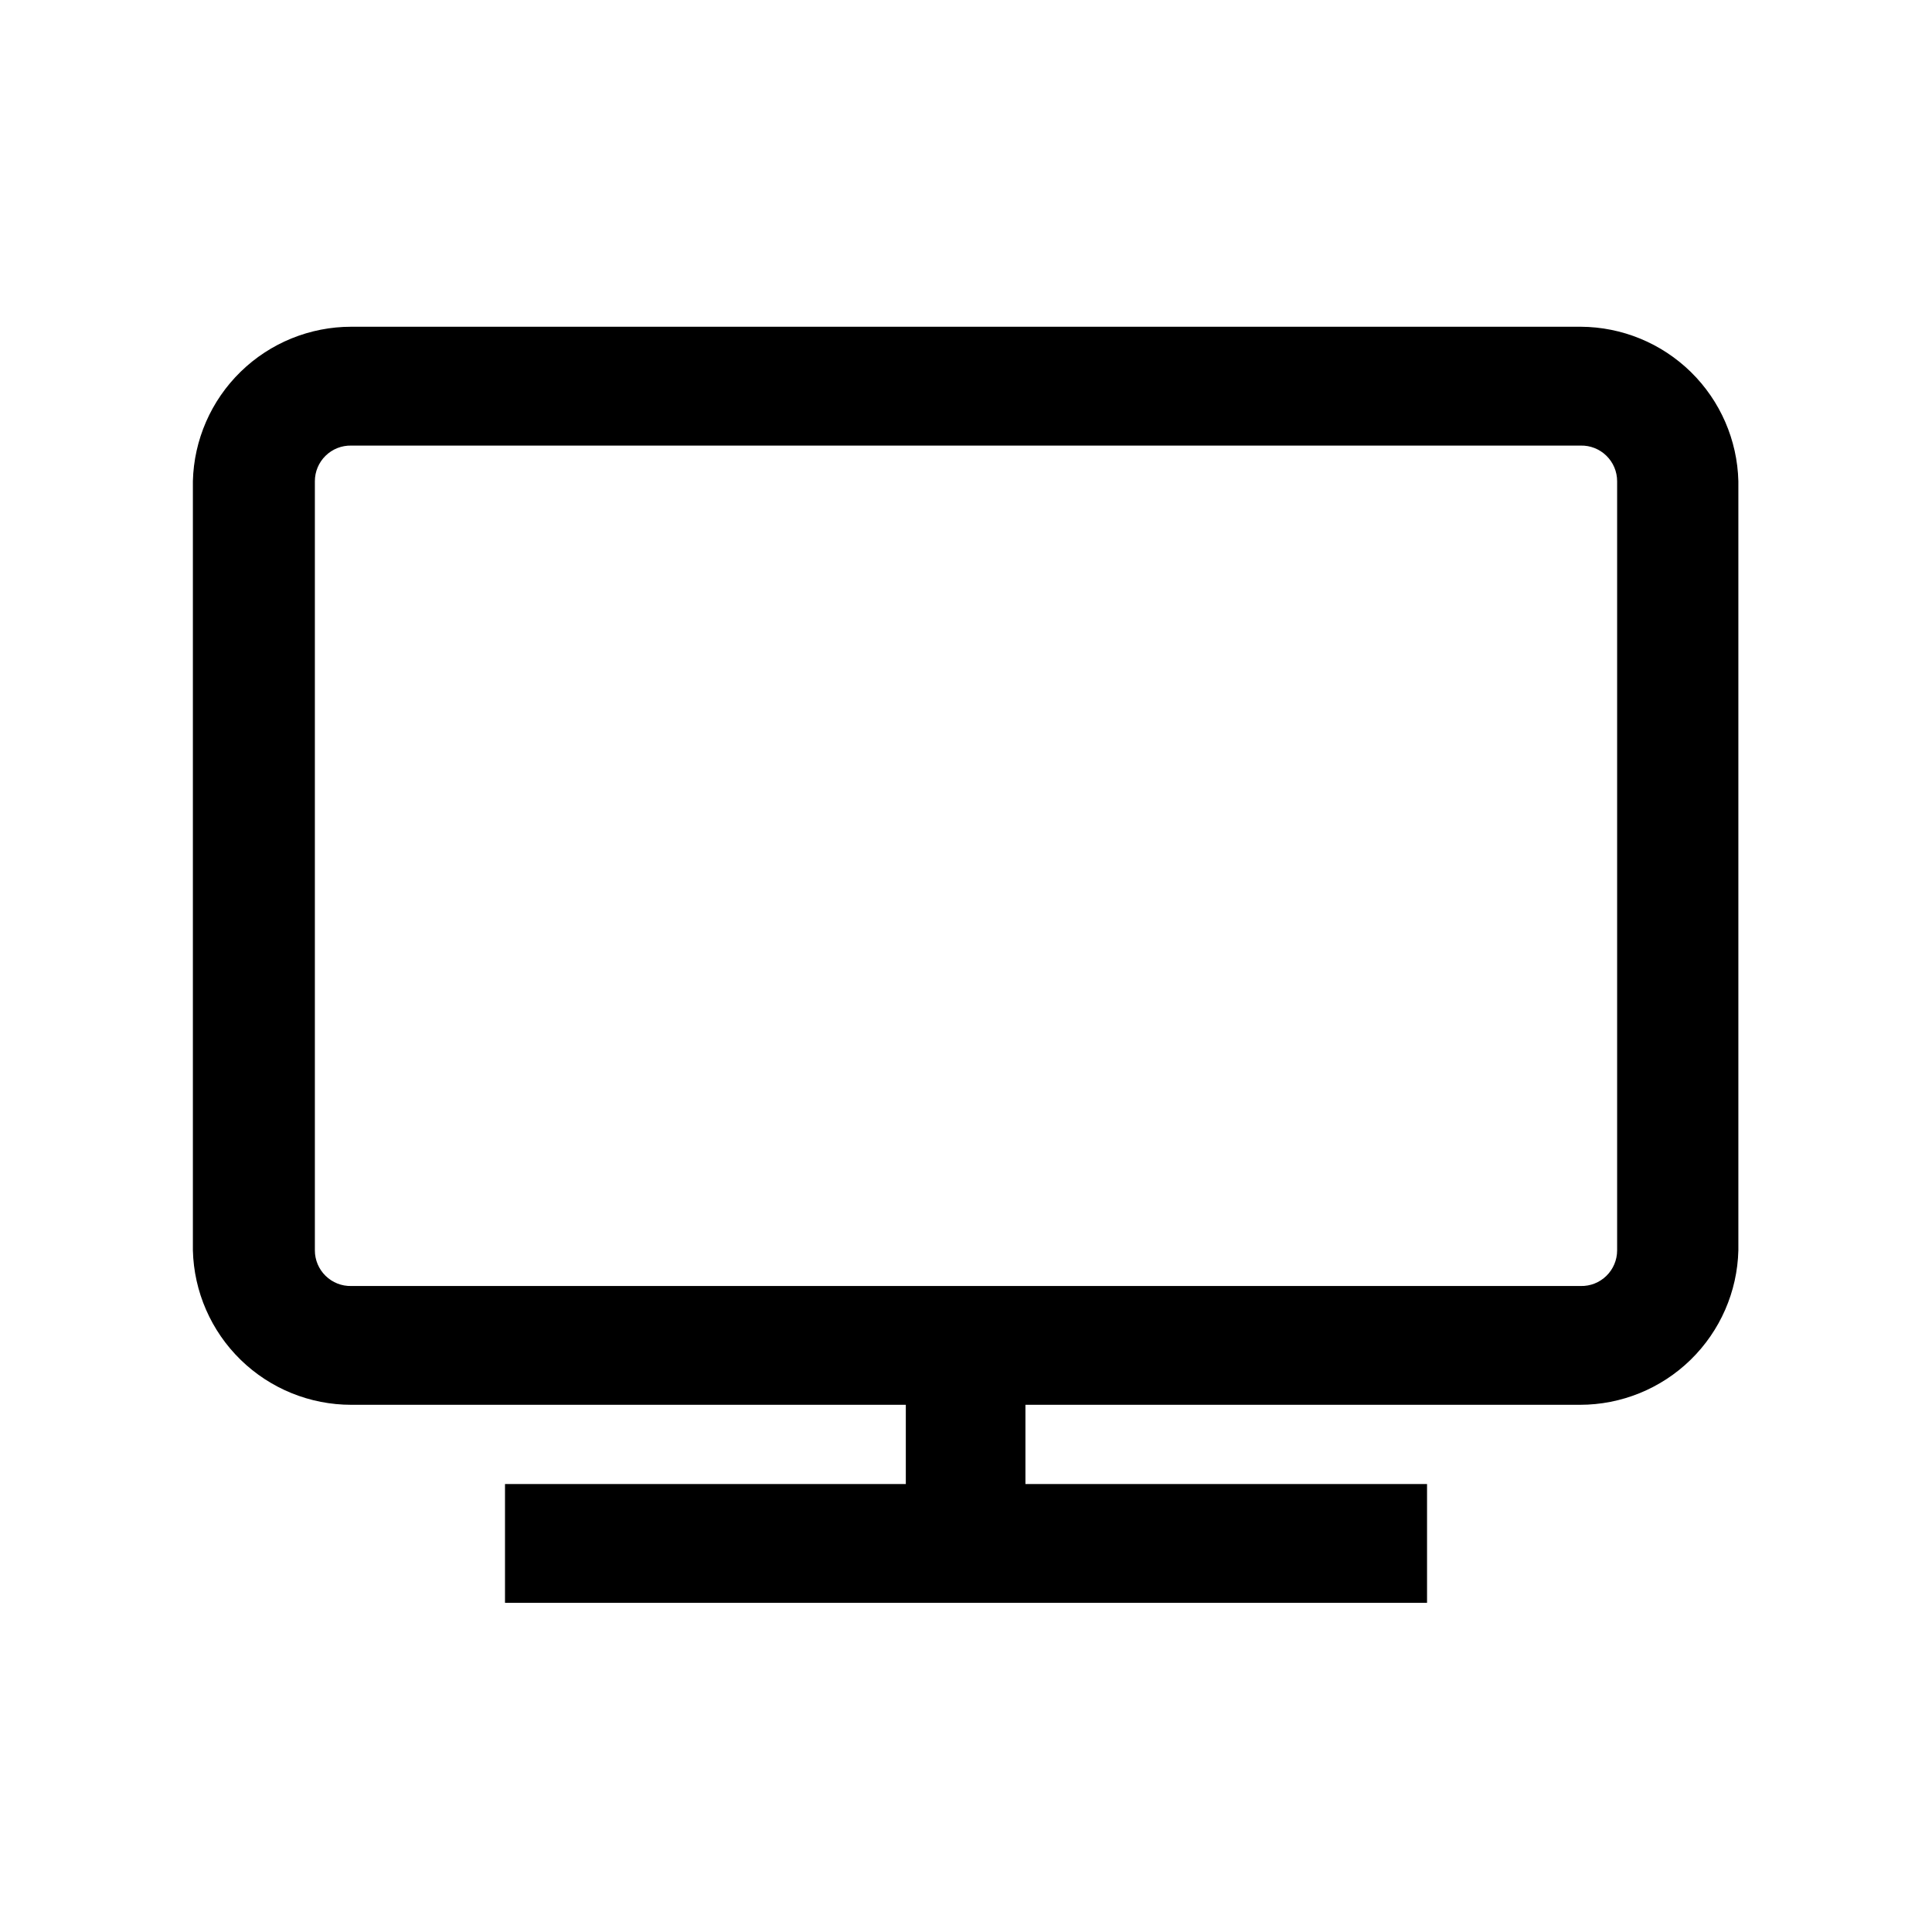 <?xml version="1.0" encoding="UTF-8"?>
<!-- Uploaded to: SVG Repo, www.svgrepo.com, Generator: SVG Repo Mixer Tools -->
<svg fill="#000000" width="800px" height="800px" version="1.1" viewBox="144 144 512 512" xmlns="http://www.w3.org/2000/svg">
 <path d="m562.9 230.59h-325.8c-10.957-0.004-21.48 4.273-29.324 11.922s-12.387 18.059-12.66 29.012v203.83c0.273 10.953 4.816 21.363 12.66 29.012 7.844 7.648 18.367 11.926 29.324 11.922h146.95v20.992h-106.22v31.488h244.35v-31.488h-106.43v-20.992h146.95c10.953 0.004 21.477-4.273 29.32-11.922 7.844-7.648 12.391-18.059 12.664-29.012v-203.83c-0.273-10.914-4.789-21.297-12.586-28.938-7.801-7.644-18.27-11.945-29.188-11.996zm9.656 244.77c0 2.543-1.023 4.977-2.844 6.754-1.816 1.781-4.273 2.75-6.812 2.691h-325.8c-2.543 0.059-5-0.91-6.816-2.691-1.816-1.777-2.844-4.211-2.84-6.754v-203.83c-0.004-2.543 1.023-4.977 2.84-6.754 1.816-1.777 4.273-2.75 6.816-2.691h325.8c2.539-0.059 4.996 0.914 6.812 2.691 1.82 1.777 2.844 4.211 2.844 6.754z"/>
</svg>